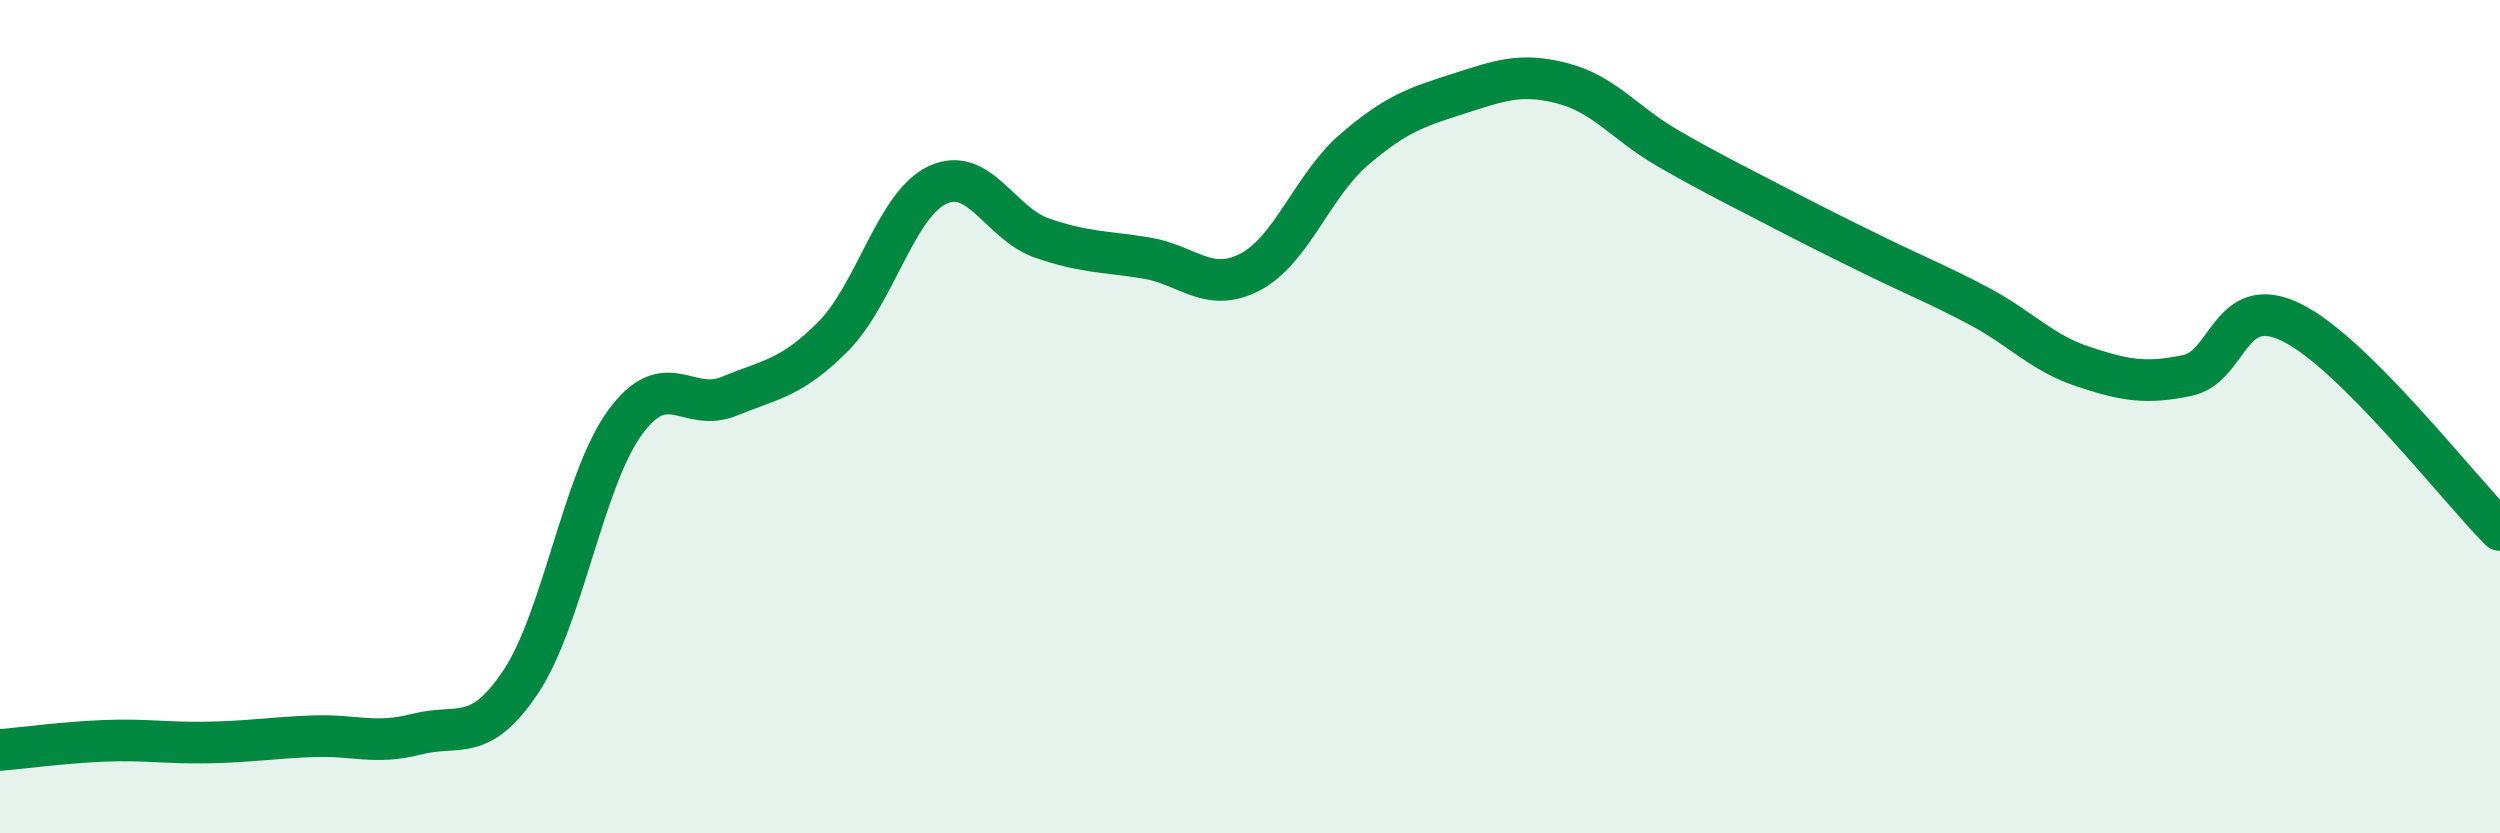 
    <svg width="60" height="20" viewBox="0 0 60 20" xmlns="http://www.w3.org/2000/svg">
      <path
        d="M 0,18 C 0.5,17.96 1.5,17.82 2.5,17.78 C 3.5,17.74 4,17.84 5,17.82 C 6,17.8 6.5,17.71 7.5,17.67 C 8.5,17.63 9,17.88 10,17.62 C 11,17.36 11.5,17.86 12.5,16.36 C 13.5,14.86 14,11.51 15,10.14 C 16,8.77 16.5,9.92 17.5,9.51 C 18.5,9.1 19,9.08 20,8.07 C 21,7.06 21.5,4.91 22.5,4.44 C 23.5,3.97 24,5.36 25,5.71 C 26,6.06 26.5,6.03 27.5,6.19 C 28.5,6.35 29,7.05 30,6.53 C 31,6.01 31.5,4.45 32.5,3.59 C 33.5,2.73 34,2.57 35,2.25 C 36,1.93 36.5,1.74 37.5,2 C 38.5,2.26 39,2.96 40,3.54 C 41,4.12 41.5,4.36 42.5,4.88 C 43.5,5.4 44,5.65 45,6.14 C 46,6.63 46.5,6.82 47.5,7.35 C 48.5,7.88 49,8.47 50,8.8 C 51,9.13 51.5,9.22 52.5,9.01 C 53.5,8.8 53.5,7 55,7.74 C 56.5,8.48 59,11.72 60,12.72L60 20L0 20Z"
        fill="#008740"
        opacity="0.1"
        stroke-linecap="round"
        stroke-linejoin="round"
      />
      <path
        d="M 0,18 C 0.5,17.96 1.5,17.82 2.5,17.78 C 3.5,17.74 4,17.84 5,17.82 C 6,17.8 6.5,17.71 7.5,17.67 C 8.5,17.63 9,17.88 10,17.62 C 11,17.36 11.5,17.86 12.5,16.36 C 13.5,14.86 14,11.51 15,10.14 C 16,8.77 16.5,9.92 17.5,9.51 C 18.5,9.1 19,9.08 20,8.07 C 21,7.06 21.5,4.91 22.5,4.44 C 23.5,3.97 24,5.36 25,5.71 C 26,6.06 26.5,6.03 27.5,6.19 C 28.5,6.35 29,7.05 30,6.53 C 31,6.01 31.5,4.45 32.5,3.59 C 33.5,2.73 34,2.57 35,2.25 C 36,1.93 36.5,1.74 37.5,2 C 38.5,2.26 39,2.96 40,3.54 C 41,4.12 41.5,4.36 42.5,4.88 C 43.5,5.4 44,5.65 45,6.14 C 46,6.63 46.5,6.82 47.5,7.35 C 48.5,7.88 49,8.47 50,8.8 C 51,9.13 51.5,9.22 52.5,9.01 C 53.5,8.8 53.5,7 55,7.74 C 56.5,8.48 59,11.72 60,12.72"
        stroke="#008740"
        stroke-width="1"
        fill="none"
        stroke-linecap="round"
        stroke-linejoin="round"
      />
    </svg>
  